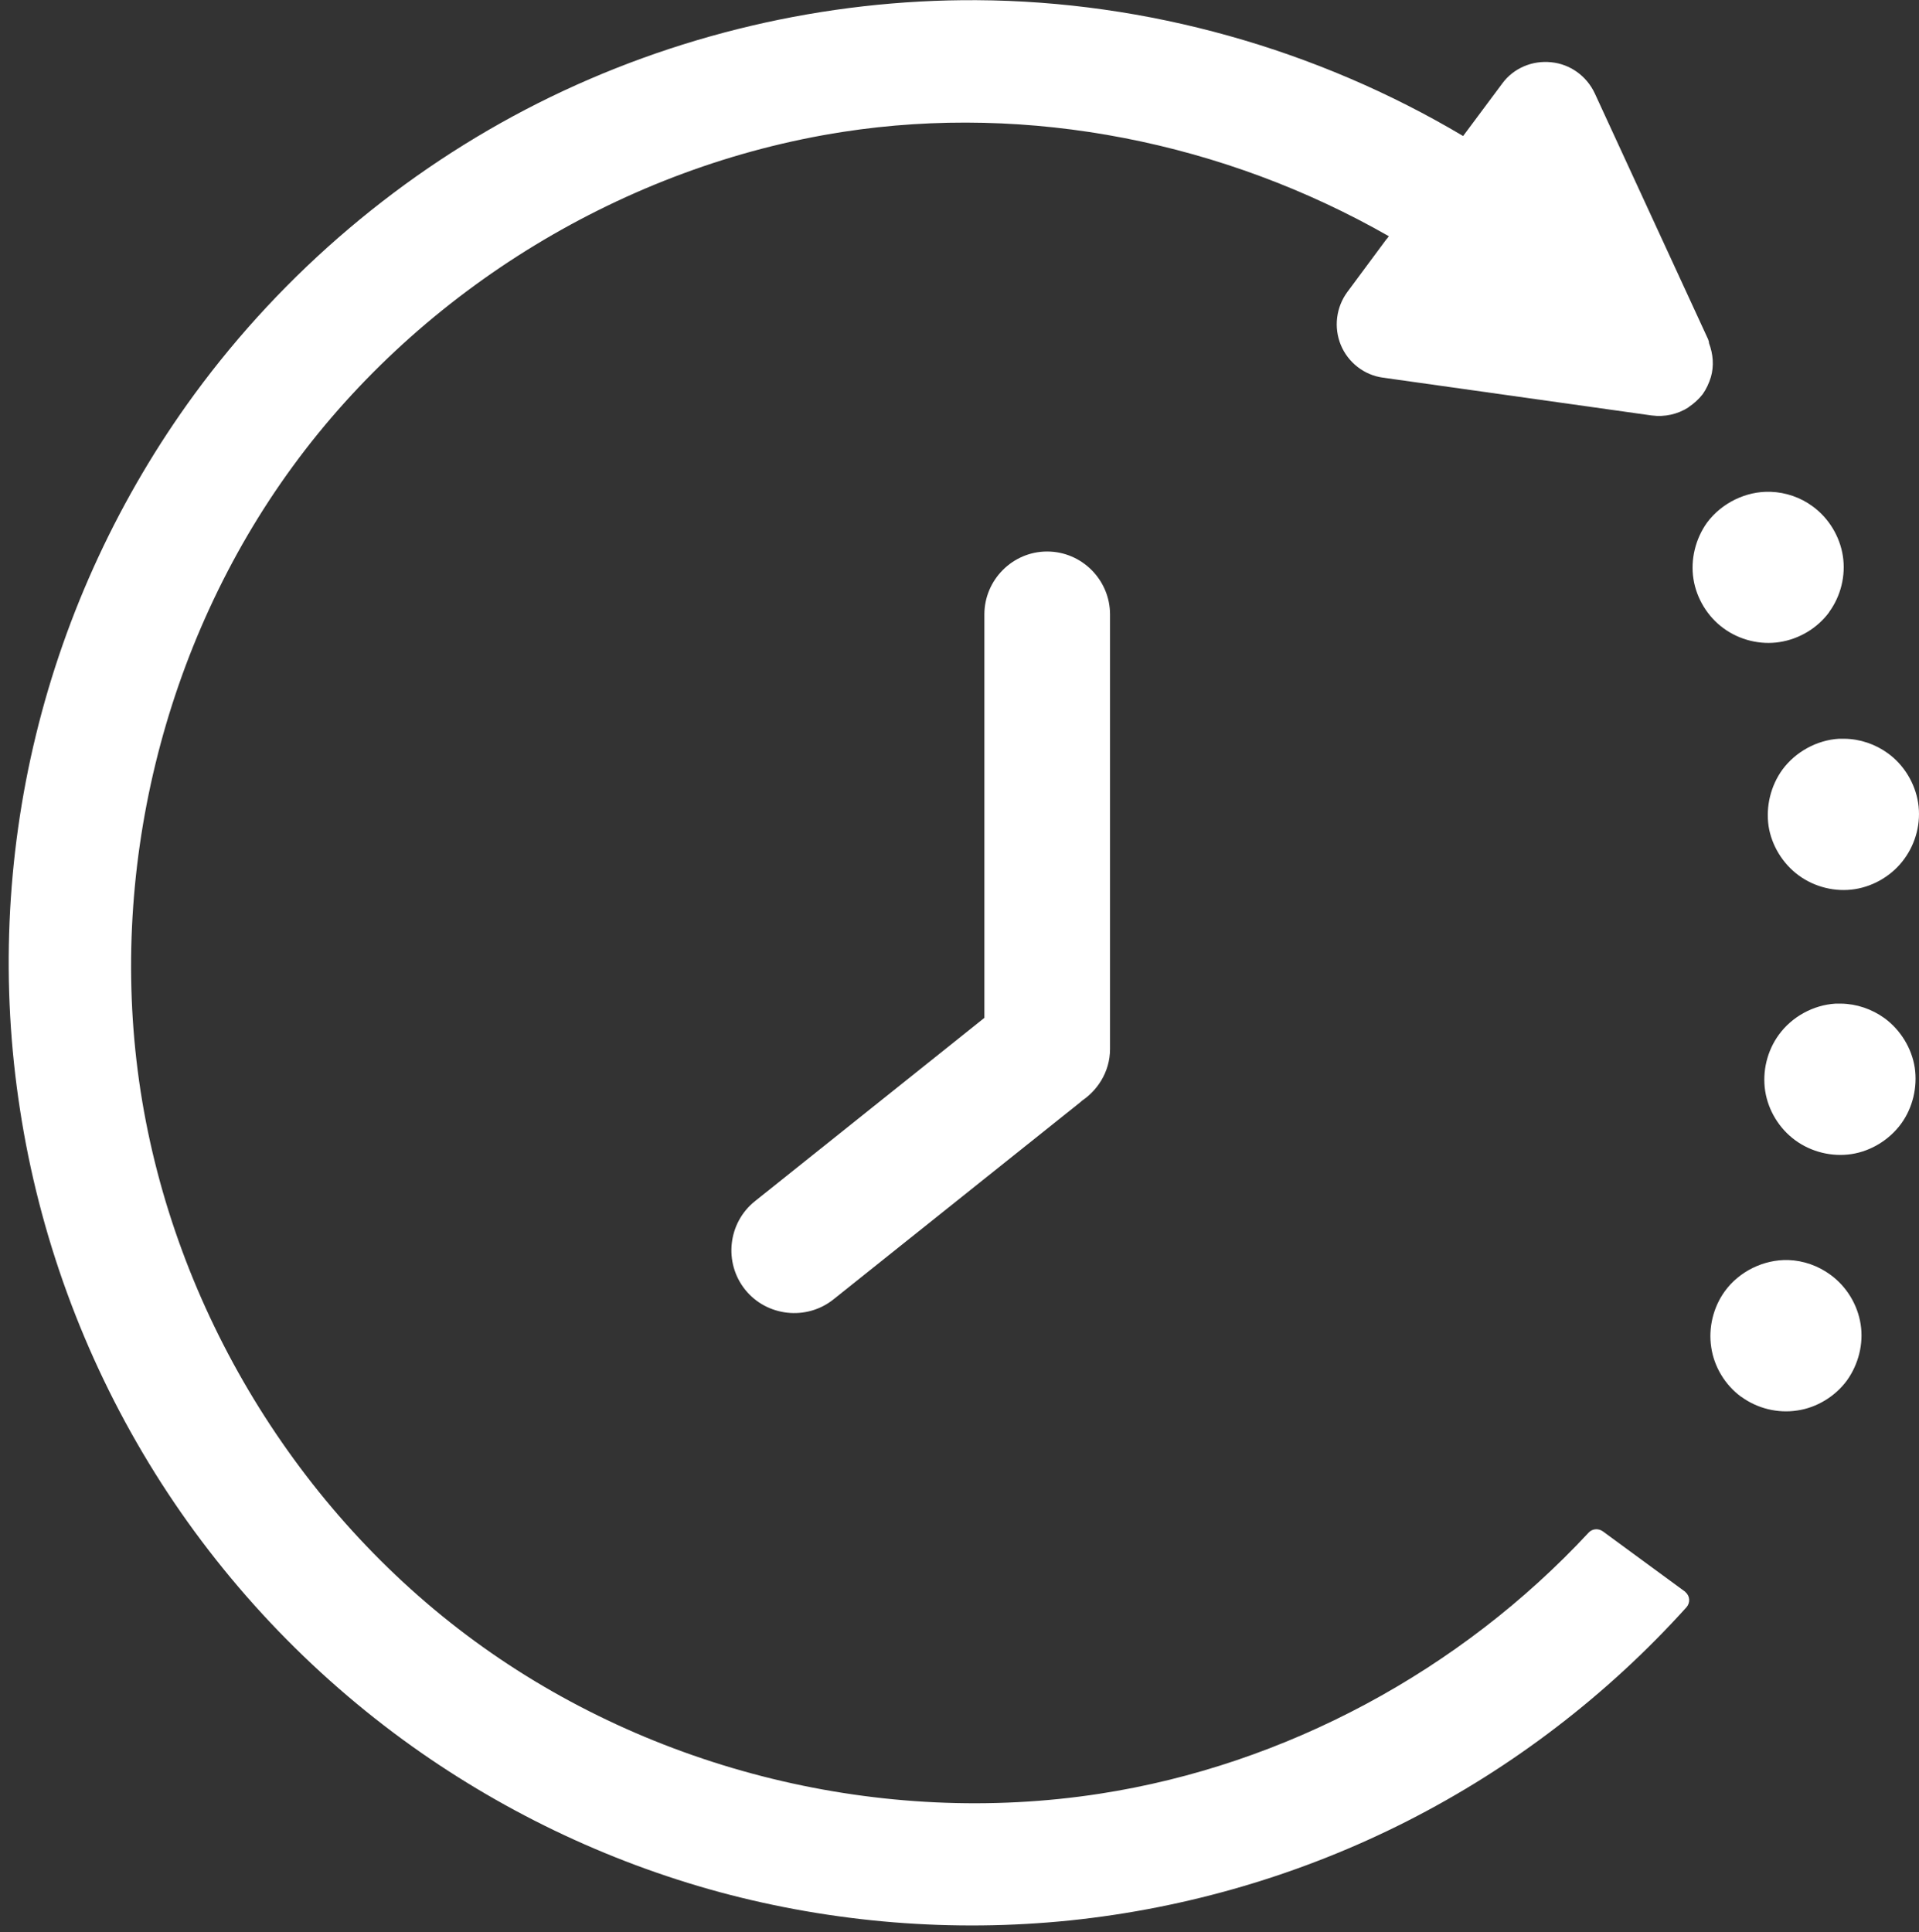 <?xml version="1.0" encoding="UTF-8" standalone="no"?><svg xmlns="http://www.w3.org/2000/svg" xmlns:xlink="http://www.w3.org/1999/xlink" fill="#000000" height="44.5" preserveAspectRatio="xMidYMid meet" version="1" viewBox="-0.2 -0.0 44.2 44.5" width="44.2" zoomAndPan="magnify"><rect x="-0.2" y="-0.0" width="44.2" height="44.5" fill="#333333" stroke="none"/><g fill="#ffffff" id="change1_1"><path d="M 23.918 12.703 C 23.121 12.703 22.473 13.359 22.473 14.152 L 22.473 23.445 L 17.188 27.668 C 16.566 28.164 16.465 29.082 16.961 29.703 C 17.457 30.324 18.375 30.426 18.996 29.93 L 24.684 25.387 L 24.688 25.383 C 24.789 25.297 24.82 25.262 24.727 25.34 L 24.656 25.395 C 25.066 25.148 25.367 24.695 25.367 24.164 L 25.367 14.152 C 25.367 13.355 24.715 12.703 23.918 12.703"/><path d="M 40.988 29.023 C 40.422 29.008 39.859 29.285 39.527 29.742 C 39.262 30.109 39.145 30.582 39.215 31.035 C 39.281 31.484 39.535 31.902 39.902 32.172 C 39.902 32.172 39.902 32.172 39.906 32.172 C 40.273 32.441 40.746 32.559 41.199 32.488 C 41.648 32.422 42.07 32.164 42.34 31.797 C 42.605 31.426 42.727 30.953 42.656 30.504 C 42.586 30.051 42.332 29.633 41.961 29.363 C 41.68 29.156 41.34 29.035 40.988 29.023 Z M 42.199 23.117 C 42.156 23.117 42.117 23.117 42.078 23.117 C 41.566 23.148 41.074 23.418 40.773 23.832 C 40.504 24.199 40.387 24.676 40.457 25.129 C 40.527 25.578 40.781 25.996 41.152 26.266 C 41.52 26.535 41.996 26.652 42.449 26.582 C 42.898 26.512 43.316 26.254 43.586 25.887 C 43.855 25.52 43.969 25.043 43.902 24.59 C 43.832 24.141 43.574 23.723 43.207 23.453 C 42.914 23.242 42.562 23.121 42.203 23.117 C 42.203 23.117 42.203 23.117 42.199 23.117 Z M 42.281 17.016 C 42.238 17.016 42.199 17.016 42.156 17.016 C 41.648 17.047 41.156 17.316 40.852 17.73 C 40.586 18.098 40.469 18.574 40.535 19.027 C 40.605 19.477 40.863 19.895 41.23 20.164 C 41.598 20.434 42.074 20.551 42.523 20.48 C 42.973 20.41 43.395 20.152 43.66 19.785 C 43.93 19.418 44.051 18.945 43.98 18.492 C 43.91 18.043 43.656 17.621 43.285 17.352 C 42.996 17.141 42.641 17.02 42.281 17.016 Z M 40.578 11.328 C 40.016 11.309 39.453 11.586 39.117 12.039 C 38.852 12.41 38.734 12.887 38.805 13.336 C 38.875 13.785 39.133 14.207 39.5 14.473 C 39.867 14.742 40.344 14.859 40.789 14.789 C 41.242 14.719 41.66 14.469 41.93 14.102 C 41.93 14.102 41.93 14.098 41.93 14.098 C 42.199 13.73 42.316 13.258 42.246 12.805 C 42.176 12.355 41.922 11.934 41.551 11.664 C 41.273 11.457 40.93 11.34 40.582 11.328 C 40.582 11.328 40.582 11.328 40.578 11.328 Z M 22.297 0.004 C 18.805 -0.016 15.316 0.805 12.195 2.375 C 9.078 3.945 6.34 6.266 4.277 9.082 C 2.562 11.426 1.316 14.105 0.629 16.926 C -0.059 19.746 -0.184 22.699 0.262 25.566 C 0.703 28.438 1.719 31.219 3.227 33.699 C 4.734 36.18 6.734 38.355 9.078 40.07 C 11.27 41.672 13.754 42.871 16.375 43.582 C 18.996 44.289 21.746 44.512 24.449 44.234 C 27.148 43.953 29.793 43.176 32.215 41.945 C 34.637 40.715 36.828 39.035 38.645 37.02 C 38.734 36.918 38.727 36.762 38.621 36.672 C 38.617 36.664 38.609 36.66 38.605 36.656 L 36.715 35.27 C 36.613 35.199 36.473 35.211 36.391 35.301 C 33.441 38.477 29.41 40.656 25.129 41.316 C 20.121 42.09 14.82 40.793 10.734 37.801 C 6.648 34.809 3.816 30.145 3.039 25.137 C 2.266 20.133 3.555 14.828 6.543 10.742 C 9.535 6.652 14.203 3.816 19.207 3.039 C 23.512 2.371 28.008 3.281 31.789 5.441 L 31.742 5.504 C 31.738 5.504 31.738 5.504 31.738 5.504 L 30.832 6.727 C 30.574 7.078 30.516 7.543 30.684 7.949 C 30.852 8.352 31.223 8.641 31.656 8.699 L 37.844 9.57 C 37.844 9.57 37.844 9.57 37.848 9.57 C 38.141 9.609 38.441 9.543 38.691 9.383 L 38.691 9.379 C 38.816 9.297 38.926 9.195 39.016 9.082 C 39.102 8.961 39.164 8.824 39.207 8.684 C 39.281 8.426 39.258 8.156 39.164 7.906 C 39.164 7.879 39.156 7.848 39.145 7.824 C 39.145 7.82 39.145 7.82 39.145 7.82 L 36.531 2.148 C 36.344 1.75 35.965 1.477 35.531 1.434 C 35.094 1.387 34.66 1.57 34.402 1.922 L 33.5 3.133 C 30.129 1.129 26.219 0.027 22.297 0.004"/></g></svg>